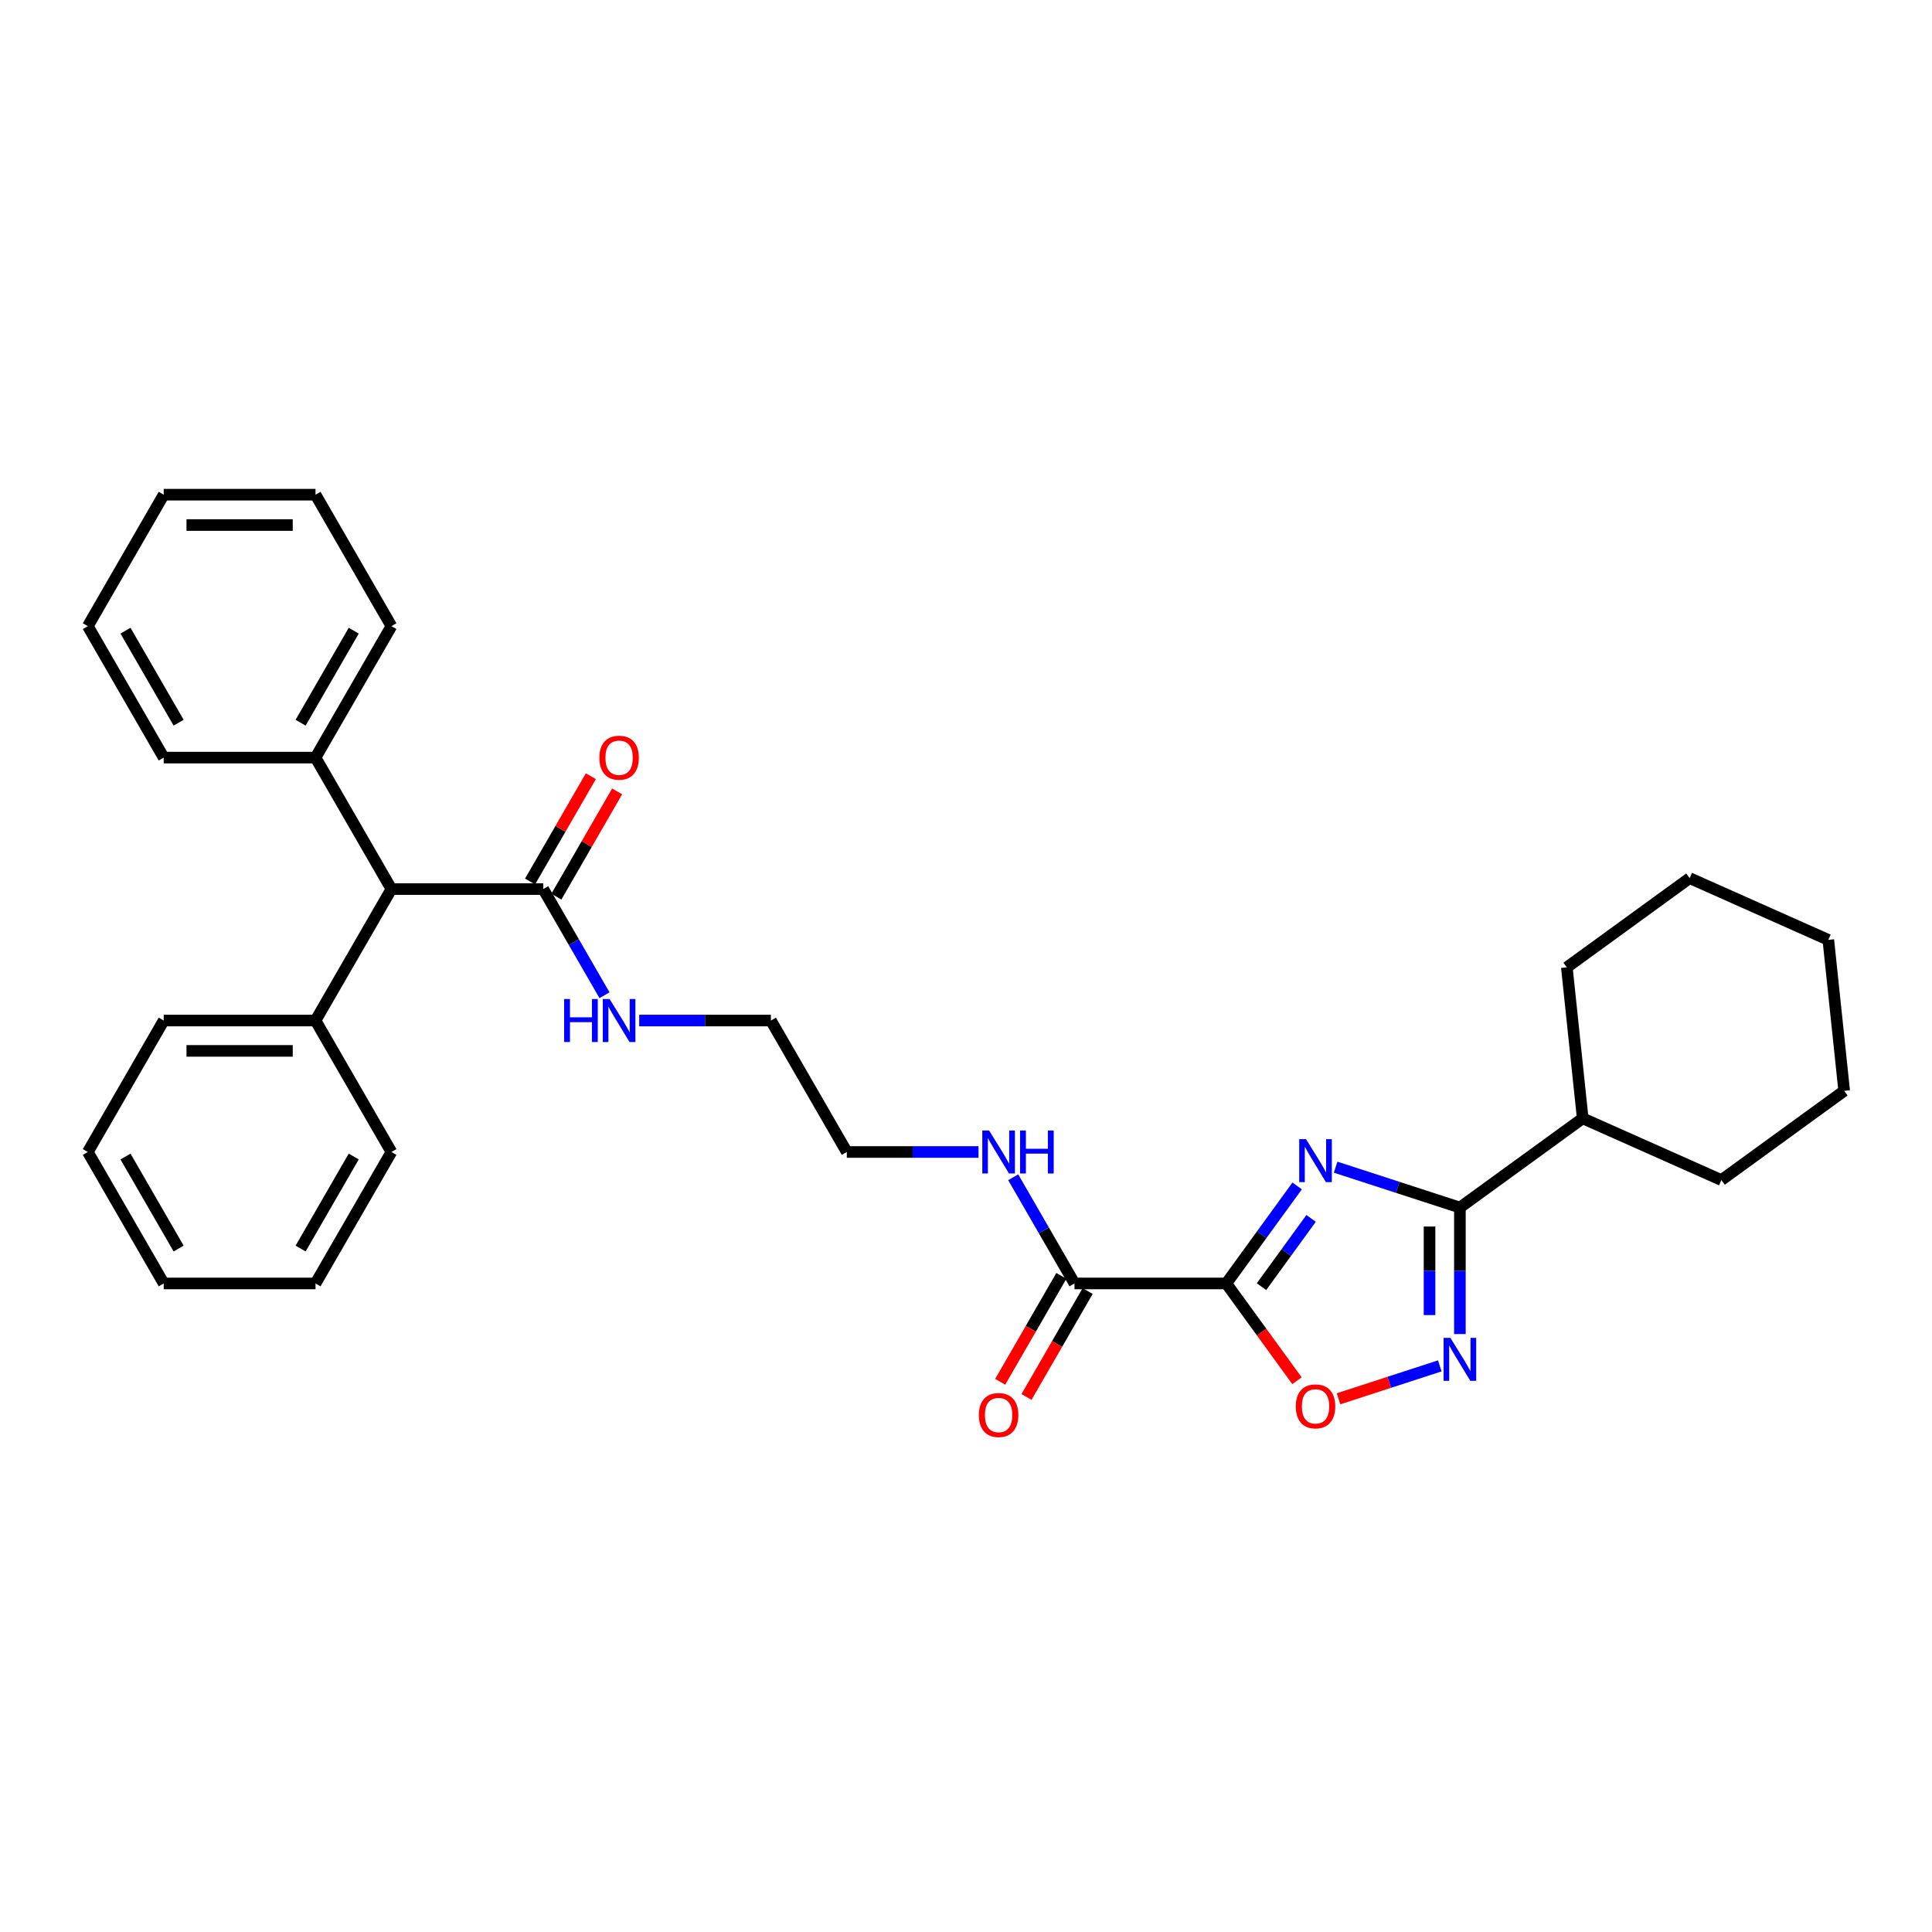 <?xml version='1.0' encoding='iso-8859-1'?>
<svg version='1.1' baseProfile='full'
              xmlns='http://www.w3.org/2000/svg'
                      xmlns:rdkit='http://www.rdkit.org/xml'
                      xmlns:xlink='http://www.w3.org/1999/xlink'
                  xml:space='preserve'
width='1000px' height='1000px' viewBox='0 0 1000 1000'>
<!-- END OF HEADER -->
<rect style='opacity:1.0;fill:#FFFFFF;stroke:none' width='1000' height='1000' x='0' y='0'> </rect>
<path class='bond-0' d='M 671.404,613.836 L 653.068,639.074' style='fill:none;fill-rule:evenodd;stroke:#0000FF;stroke-width:6px;stroke-linecap:butt;stroke-linejoin:miter;stroke-opacity:1' />
<path class='bond-0' d='M 653.068,639.074 L 634.731,664.311' style='fill:none;fill-rule:evenodd;stroke:#000000;stroke-width:6px;stroke-linecap:butt;stroke-linejoin:miter;stroke-opacity:1' />
<path class='bond-0' d='M 678.616,630.644 L 665.78,648.31' style='fill:none;fill-rule:evenodd;stroke:#0000FF;stroke-width:6px;stroke-linecap:butt;stroke-linejoin:miter;stroke-opacity:1' />
<path class='bond-0' d='M 665.78,648.31 L 652.945,665.976' style='fill:none;fill-rule:evenodd;stroke:#000000;stroke-width:6px;stroke-linecap:butt;stroke-linejoin:miter;stroke-opacity:1' />
<path class='bond-1' d='M 691.317,604.126 L 723.478,614.576' style='fill:none;fill-rule:evenodd;stroke:#0000FF;stroke-width:6px;stroke-linecap:butt;stroke-linejoin:miter;stroke-opacity:1' />
<path class='bond-1' d='M 723.478,614.576 L 755.639,625.026' style='fill:none;fill-rule:evenodd;stroke:#000000;stroke-width:6px;stroke-linecap:butt;stroke-linejoin:miter;stroke-opacity:1' />
<path class='bond-3' d='M 634.731,664.311 L 653.022,689.486' style='fill:none;fill-rule:evenodd;stroke:#000000;stroke-width:6px;stroke-linecap:butt;stroke-linejoin:miter;stroke-opacity:1' />
<path class='bond-3' d='M 653.022,689.486 L 671.312,714.66' style='fill:none;fill-rule:evenodd;stroke:#FF0000;stroke-width:6px;stroke-linecap:butt;stroke-linejoin:miter;stroke-opacity:1' />
<path class='bond-4' d='M 634.731,664.311 L 556.161,664.311' style='fill:none;fill-rule:evenodd;stroke:#000000;stroke-width:6px;stroke-linecap:butt;stroke-linejoin:miter;stroke-opacity:1' />
<path class='bond-2' d='M 755.639,625.026 L 755.639,657.766' style='fill:none;fill-rule:evenodd;stroke:#000000;stroke-width:6px;stroke-linecap:butt;stroke-linejoin:miter;stroke-opacity:1' />
<path class='bond-2' d='M 755.639,657.766 L 755.639,690.506' style='fill:none;fill-rule:evenodd;stroke:#0000FF;stroke-width:6px;stroke-linecap:butt;stroke-linejoin:miter;stroke-opacity:1' />
<path class='bond-2' d='M 739.925,634.848 L 739.925,657.766' style='fill:none;fill-rule:evenodd;stroke:#000000;stroke-width:6px;stroke-linecap:butt;stroke-linejoin:miter;stroke-opacity:1' />
<path class='bond-2' d='M 739.925,657.766 L 739.925,680.684' style='fill:none;fill-rule:evenodd;stroke:#0000FF;stroke-width:6px;stroke-linecap:butt;stroke-linejoin:miter;stroke-opacity:1' />
<path class='bond-9' d='M 755.639,625.026 L 819.203,578.844' style='fill:none;fill-rule:evenodd;stroke:#000000;stroke-width:6px;stroke-linecap:butt;stroke-linejoin:miter;stroke-opacity:1' />
<path class='bond-31' d='M 745.236,706.976 L 719.027,715.492' style='fill:none;fill-rule:evenodd;stroke:#0000FF;stroke-width:6px;stroke-linecap:butt;stroke-linejoin:miter;stroke-opacity:1' />
<path class='bond-31' d='M 719.027,715.492 L 692.819,724.008' style='fill:none;fill-rule:evenodd;stroke:#FF0000;stroke-width:6px;stroke-linecap:butt;stroke-linejoin:miter;stroke-opacity:1' />
<path class='bond-7' d='M 549.357,660.383 L 533.529,687.797' style='fill:none;fill-rule:evenodd;stroke:#000000;stroke-width:6px;stroke-linecap:butt;stroke-linejoin:miter;stroke-opacity:1' />
<path class='bond-7' d='M 533.529,687.797 L 517.702,715.211' style='fill:none;fill-rule:evenodd;stroke:#FF0000;stroke-width:6px;stroke-linecap:butt;stroke-linejoin:miter;stroke-opacity:1' />
<path class='bond-7' d='M 562.966,668.24 L 547.138,695.654' style='fill:none;fill-rule:evenodd;stroke:#000000;stroke-width:6px;stroke-linecap:butt;stroke-linejoin:miter;stroke-opacity:1' />
<path class='bond-7' d='M 547.138,695.654 L 531.31,723.068' style='fill:none;fill-rule:evenodd;stroke:#FF0000;stroke-width:6px;stroke-linecap:butt;stroke-linejoin:miter;stroke-opacity:1' />
<path class='bond-12' d='M 556.161,664.311 L 540.297,636.834' style='fill:none;fill-rule:evenodd;stroke:#000000;stroke-width:6px;stroke-linecap:butt;stroke-linejoin:miter;stroke-opacity:1' />
<path class='bond-12' d='M 540.297,636.834 L 524.433,609.357' style='fill:none;fill-rule:evenodd;stroke:#0000FF;stroke-width:6px;stroke-linecap:butt;stroke-linejoin:miter;stroke-opacity:1' />
<path class='bond-5' d='M 281.165,460.18 L 297.029,487.657' style='fill:none;fill-rule:evenodd;stroke:#000000;stroke-width:6px;stroke-linecap:butt;stroke-linejoin:miter;stroke-opacity:1' />
<path class='bond-5' d='M 297.029,487.657 L 312.893,515.134' style='fill:none;fill-rule:evenodd;stroke:#0000FF;stroke-width:6px;stroke-linecap:butt;stroke-linejoin:miter;stroke-opacity:1' />
<path class='bond-6' d='M 281.165,460.18 L 202.595,460.18' style='fill:none;fill-rule:evenodd;stroke:#000000;stroke-width:6px;stroke-linecap:butt;stroke-linejoin:miter;stroke-opacity:1' />
<path class='bond-8' d='M 287.97,464.108 L 303.697,436.867' style='fill:none;fill-rule:evenodd;stroke:#000000;stroke-width:6px;stroke-linecap:butt;stroke-linejoin:miter;stroke-opacity:1' />
<path class='bond-8' d='M 303.697,436.867 L 319.425,409.626' style='fill:none;fill-rule:evenodd;stroke:#FF0000;stroke-width:6px;stroke-linecap:butt;stroke-linejoin:miter;stroke-opacity:1' />
<path class='bond-8' d='M 274.361,456.251 L 290.089,429.01' style='fill:none;fill-rule:evenodd;stroke:#000000;stroke-width:6px;stroke-linecap:butt;stroke-linejoin:miter;stroke-opacity:1' />
<path class='bond-8' d='M 290.089,429.01 L 305.816,401.768' style='fill:none;fill-rule:evenodd;stroke:#FF0000;stroke-width:6px;stroke-linecap:butt;stroke-linejoin:miter;stroke-opacity:1' />
<path class='bond-10' d='M 202.595,460.18 L 163.31,392.136' style='fill:none;fill-rule:evenodd;stroke:#000000;stroke-width:6px;stroke-linecap:butt;stroke-linejoin:miter;stroke-opacity:1' />
<path class='bond-11' d='M 202.595,460.18 L 163.31,528.223' style='fill:none;fill-rule:evenodd;stroke:#000000;stroke-width:6px;stroke-linecap:butt;stroke-linejoin:miter;stroke-opacity:1' />
<path class='bond-20' d='M 819.203,578.844 L 890.981,610.801' style='fill:none;fill-rule:evenodd;stroke:#000000;stroke-width:6px;stroke-linecap:butt;stroke-linejoin:miter;stroke-opacity:1' />
<path class='bond-21' d='M 819.203,578.844 L 810.99,500.704' style='fill:none;fill-rule:evenodd;stroke:#000000;stroke-width:6px;stroke-linecap:butt;stroke-linejoin:miter;stroke-opacity:1' />
<path class='bond-16' d='M 163.31,392.136 L 202.595,324.092' style='fill:none;fill-rule:evenodd;stroke:#000000;stroke-width:6px;stroke-linecap:butt;stroke-linejoin:miter;stroke-opacity:1' />
<path class='bond-16' d='M 155.594,374.072 L 183.094,326.441' style='fill:none;fill-rule:evenodd;stroke:#000000;stroke-width:6px;stroke-linecap:butt;stroke-linejoin:miter;stroke-opacity:1' />
<path class='bond-17' d='M 163.31,392.136 L 84.74,392.136' style='fill:none;fill-rule:evenodd;stroke:#000000;stroke-width:6px;stroke-linecap:butt;stroke-linejoin:miter;stroke-opacity:1' />
<path class='bond-18' d='M 163.31,528.223 L 84.74,528.223' style='fill:none;fill-rule:evenodd;stroke:#000000;stroke-width:6px;stroke-linecap:butt;stroke-linejoin:miter;stroke-opacity:1' />
<path class='bond-18' d='M 151.524,543.937 L 96.525,543.937' style='fill:none;fill-rule:evenodd;stroke:#000000;stroke-width:6px;stroke-linecap:butt;stroke-linejoin:miter;stroke-opacity:1' />
<path class='bond-19' d='M 163.31,528.223 L 202.595,596.267' style='fill:none;fill-rule:evenodd;stroke:#000000;stroke-width:6px;stroke-linecap:butt;stroke-linejoin:miter;stroke-opacity:1' />
<path class='bond-14' d='M 506.473,596.267 L 472.39,596.267' style='fill:none;fill-rule:evenodd;stroke:#0000FF;stroke-width:6px;stroke-linecap:butt;stroke-linejoin:miter;stroke-opacity:1' />
<path class='bond-14' d='M 472.39,596.267 L 438.306,596.267' style='fill:none;fill-rule:evenodd;stroke:#000000;stroke-width:6px;stroke-linecap:butt;stroke-linejoin:miter;stroke-opacity:1' />
<path class='bond-13' d='M 330.853,528.223 L 364.937,528.223' style='fill:none;fill-rule:evenodd;stroke:#0000FF;stroke-width:6px;stroke-linecap:butt;stroke-linejoin:miter;stroke-opacity:1' />
<path class='bond-13' d='M 364.937,528.223 L 399.021,528.223' style='fill:none;fill-rule:evenodd;stroke:#000000;stroke-width:6px;stroke-linecap:butt;stroke-linejoin:miter;stroke-opacity:1' />
<path class='bond-15' d='M 438.306,596.267 L 399.021,528.223' style='fill:none;fill-rule:evenodd;stroke:#000000;stroke-width:6px;stroke-linecap:butt;stroke-linejoin:miter;stroke-opacity:1' />
<path class='bond-25' d='M 202.595,324.092 L 163.31,256.048' style='fill:none;fill-rule:evenodd;stroke:#000000;stroke-width:6px;stroke-linecap:butt;stroke-linejoin:miter;stroke-opacity:1' />
<path class='bond-22' d='M 84.74,392.136 L 45.455,324.092' style='fill:none;fill-rule:evenodd;stroke:#000000;stroke-width:6px;stroke-linecap:butt;stroke-linejoin:miter;stroke-opacity:1' />
<path class='bond-22' d='M 92.456,374.072 L 64.956,326.441' style='fill:none;fill-rule:evenodd;stroke:#000000;stroke-width:6px;stroke-linecap:butt;stroke-linejoin:miter;stroke-opacity:1' />
<path class='bond-23' d='M 84.74,528.223 L 45.455,596.267' style='fill:none;fill-rule:evenodd;stroke:#000000;stroke-width:6px;stroke-linecap:butt;stroke-linejoin:miter;stroke-opacity:1' />
<path class='bond-24' d='M 202.595,596.267 L 163.31,664.311' style='fill:none;fill-rule:evenodd;stroke:#000000;stroke-width:6px;stroke-linecap:butt;stroke-linejoin:miter;stroke-opacity:1' />
<path class='bond-24' d='M 183.094,598.617 L 155.594,646.248' style='fill:none;fill-rule:evenodd;stroke:#000000;stroke-width:6px;stroke-linecap:butt;stroke-linejoin:miter;stroke-opacity:1' />
<path class='bond-27' d='M 890.981,610.801 L 954.545,564.619' style='fill:none;fill-rule:evenodd;stroke:#000000;stroke-width:6px;stroke-linecap:butt;stroke-linejoin:miter;stroke-opacity:1' />
<path class='bond-26' d='M 810.99,500.704 L 874.555,454.521' style='fill:none;fill-rule:evenodd;stroke:#000000;stroke-width:6px;stroke-linecap:butt;stroke-linejoin:miter;stroke-opacity:1' />
<path class='bond-29' d='M 45.455,324.092 L 84.74,256.048' style='fill:none;fill-rule:evenodd;stroke:#000000;stroke-width:6px;stroke-linecap:butt;stroke-linejoin:miter;stroke-opacity:1' />
<path class='bond-33' d='M 45.455,596.267 L 84.74,664.311' style='fill:none;fill-rule:evenodd;stroke:#000000;stroke-width:6px;stroke-linecap:butt;stroke-linejoin:miter;stroke-opacity:1' />
<path class='bond-33' d='M 64.956,598.617 L 92.456,646.248' style='fill:none;fill-rule:evenodd;stroke:#000000;stroke-width:6px;stroke-linecap:butt;stroke-linejoin:miter;stroke-opacity:1' />
<path class='bond-30' d='M 163.31,664.311 L 84.74,664.311' style='fill:none;fill-rule:evenodd;stroke:#000000;stroke-width:6px;stroke-linecap:butt;stroke-linejoin:miter;stroke-opacity:1' />
<path class='bond-34' d='M 163.31,256.048 L 84.74,256.048' style='fill:none;fill-rule:evenodd;stroke:#000000;stroke-width:6px;stroke-linecap:butt;stroke-linejoin:miter;stroke-opacity:1' />
<path class='bond-34' d='M 151.524,271.762 L 96.525,271.762' style='fill:none;fill-rule:evenodd;stroke:#000000;stroke-width:6px;stroke-linecap:butt;stroke-linejoin:miter;stroke-opacity:1' />
<path class='bond-28' d='M 874.555,454.521 L 946.333,486.479' style='fill:none;fill-rule:evenodd;stroke:#000000;stroke-width:6px;stroke-linecap:butt;stroke-linejoin:miter;stroke-opacity:1' />
<path class='bond-32' d='M 954.545,564.619 L 946.333,486.479' style='fill:none;fill-rule:evenodd;stroke:#000000;stroke-width:6px;stroke-linecap:butt;stroke-linejoin:miter;stroke-opacity:1' />
<path  class='atom-0' d='M 675.995 589.621
L 683.287 601.406
Q 684.01 602.569, 685.172 604.675
Q 686.335 606.781, 686.398 606.906
L 686.398 589.621
L 689.352 589.621
L 689.352 611.872
L 686.304 611.872
L 678.478 598.986
Q 677.567 597.478, 676.593 595.749
Q 675.65 594.021, 675.367 593.487
L 675.367 611.872
L 672.475 611.872
L 672.475 589.621
L 675.995 589.621
' fill='#0000FF'/>
<path  class='atom-3' d='M 750.72 692.471
L 758.011 704.256
Q 758.734 705.419, 759.897 707.525
Q 761.06 709.63, 761.123 709.756
L 761.123 692.471
L 764.077 692.471
L 764.077 714.722
L 761.029 714.722
L 753.203 701.836
Q 752.292 700.328, 751.317 698.599
Q 750.374 696.871, 750.092 696.336
L 750.092 714.722
L 747.2 714.722
L 747.2 692.471
L 750.72 692.471
' fill='#0000FF'/>
<path  class='atom-4' d='M 670.7 727.939
Q 670.7 722.596, 673.34 719.61
Q 675.98 716.625, 680.914 716.625
Q 685.848 716.625, 688.488 719.61
Q 691.128 722.596, 691.128 727.939
Q 691.128 733.344, 688.457 736.424
Q 685.785 739.473, 680.914 739.473
Q 676.011 739.473, 673.34 736.424
Q 670.7 733.376, 670.7 727.939
M 680.914 736.958
Q 684.308 736.958, 686.131 734.696
Q 687.985 732.401, 687.985 727.939
Q 687.985 723.57, 686.131 721.37
Q 684.308 719.139, 680.914 719.139
Q 677.52 719.139, 675.665 721.339
Q 673.843 723.539, 673.843 727.939
Q 673.843 732.433, 675.665 734.696
Q 677.52 736.958, 680.914 736.958
' fill='#FF0000'/>
<path  class='atom-8' d='M 506.662 732.418
Q 506.662 727.075, 509.302 724.089
Q 511.942 721.104, 516.876 721.104
Q 521.81 721.104, 524.45 724.089
Q 527.09 727.075, 527.09 732.418
Q 527.09 737.823, 524.419 740.903
Q 521.747 743.952, 516.876 743.952
Q 511.973 743.952, 509.302 740.903
Q 506.662 737.855, 506.662 732.418
M 516.876 741.438
Q 520.27 741.438, 522.093 739.175
Q 523.947 736.881, 523.947 732.418
Q 523.947 728.049, 522.093 725.849
Q 520.27 723.618, 516.876 723.618
Q 513.482 723.618, 511.628 725.818
Q 509.805 728.018, 509.805 732.418
Q 509.805 736.912, 511.628 739.175
Q 513.482 741.438, 516.876 741.438
' fill='#FF0000'/>
<path  class='atom-9' d='M 310.236 392.199
Q 310.236 386.856, 312.876 383.87
Q 315.516 380.885, 320.45 380.885
Q 325.385 380.885, 328.025 383.87
Q 330.665 386.856, 330.665 392.199
Q 330.665 397.604, 327.993 400.684
Q 325.322 403.733, 320.45 403.733
Q 315.548 403.733, 312.876 400.684
Q 310.236 397.636, 310.236 392.199
M 320.45 401.218
Q 323.845 401.218, 325.667 398.956
Q 327.522 396.661, 327.522 392.199
Q 327.522 387.83, 325.667 385.63
Q 323.845 383.399, 320.45 383.399
Q 317.056 383.399, 315.202 385.599
Q 313.379 387.799, 313.379 392.199
Q 313.379 396.693, 315.202 398.956
Q 317.056 401.218, 320.45 401.218
' fill='#FF0000'/>
<path  class='atom-13' d='M 511.958 585.142
L 519.249 596.927
Q 519.972 598.09, 521.135 600.196
Q 522.297 602.301, 522.36 602.427
L 522.36 585.142
L 525.315 585.142
L 525.315 607.393
L 522.266 607.393
L 514.44 594.507
Q 513.529 592.999, 512.555 591.27
Q 511.612 589.542, 511.329 589.007
L 511.329 607.393
L 508.438 607.393
L 508.438 585.142
L 511.958 585.142
' fill='#0000FF'/>
<path  class='atom-13' d='M 527.986 585.142
L 531.003 585.142
L 531.003 594.602
L 542.38 594.602
L 542.38 585.142
L 545.397 585.142
L 545.397 607.393
L 542.38 607.393
L 542.38 597.116
L 531.003 597.116
L 531.003 607.393
L 527.986 607.393
L 527.986 585.142
' fill='#0000FF'/>
<path  class='atom-14' d='M 291.992 517.098
L 295.009 517.098
L 295.009 526.558
L 306.386 526.558
L 306.386 517.098
L 309.403 517.098
L 309.403 539.349
L 306.386 539.349
L 306.386 529.072
L 295.009 529.072
L 295.009 539.349
L 291.992 539.349
L 291.992 517.098
' fill='#0000FF'/>
<path  class='atom-14' d='M 315.532 517.098
L 322.823 528.883
Q 323.546 530.046, 324.709 532.152
Q 325.872 534.258, 325.935 534.383
L 325.935 517.098
L 328.889 517.098
L 328.889 539.349
L 325.84 539.349
L 318.015 526.463
Q 317.103 524.955, 316.129 523.226
Q 315.186 521.498, 314.903 520.964
L 314.903 539.349
L 312.012 539.349
L 312.012 517.098
L 315.532 517.098
' fill='#0000FF'/>
</svg>
